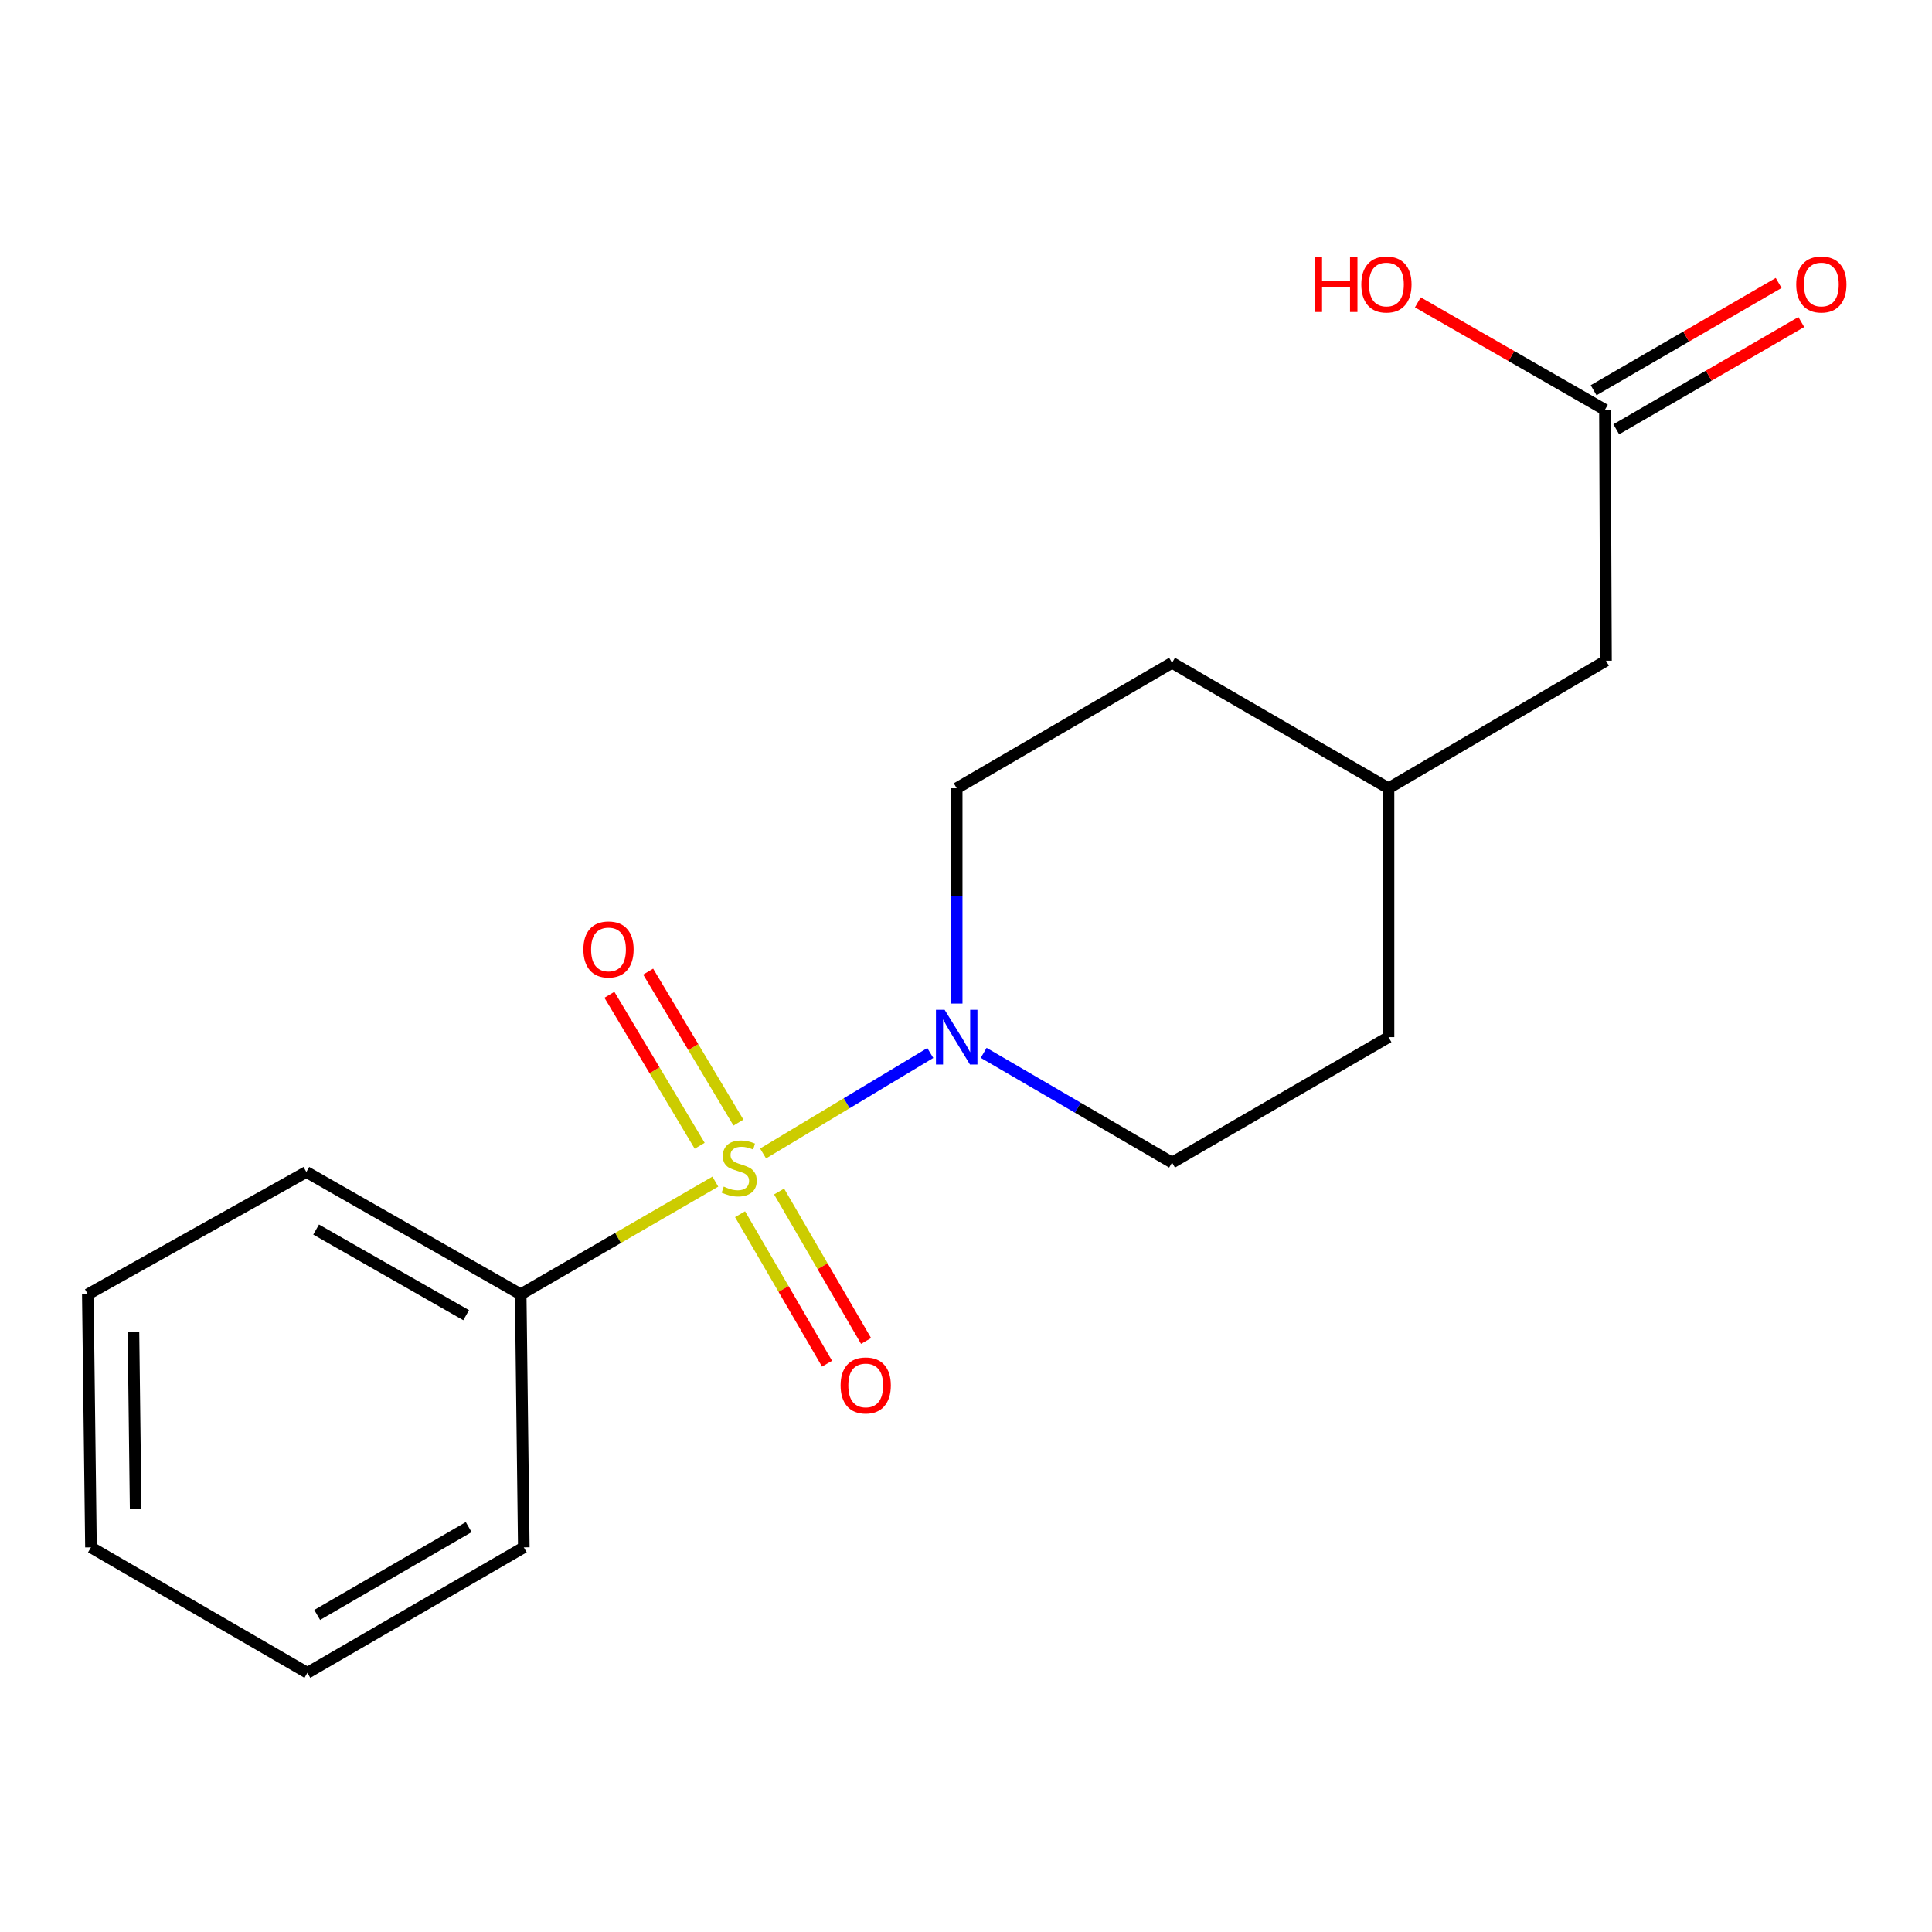 <?xml version='1.0' encoding='iso-8859-1'?>
<svg version='1.1' baseProfile='full'
              xmlns='http://www.w3.org/2000/svg'
                      xmlns:rdkit='http://www.rdkit.org/xml'
                      xmlns:xlink='http://www.w3.org/1999/xlink'
                  xml:space='preserve'
width='1000px' height='1000px' viewBox='0 0 1000 1000'>
<!-- END OF HEADER -->
<rect style='opacity:1.0;fill:#FFFFFF;stroke:none' width='1000' height='1000' x='0' y='0'> </rect>
<path class='bond-0' d='M 394.968,597.035 L 438.244,571.031' style='fill:none;fill-rule:evenodd;stroke:#CCCC00;stroke-width:6px;stroke-linecap:butt;stroke-linejoin:miter;stroke-opacity:1' />
<path class='bond-0' d='M 438.244,571.031 L 481.52,545.028' style='fill:none;fill-rule:evenodd;stroke:#0000FF;stroke-width:6px;stroke-linecap:butt;stroke-linejoin:miter;stroke-opacity:1' />
<path class='bond-1' d='M 383.055,628.477 L 405.563,667.16' style='fill:none;fill-rule:evenodd;stroke:#CCCC00;stroke-width:6px;stroke-linecap:butt;stroke-linejoin:miter;stroke-opacity:1' />
<path class='bond-1' d='M 405.563,667.16 L 428.071,705.843' style='fill:none;fill-rule:evenodd;stroke:#FF0000;stroke-width:6px;stroke-linecap:butt;stroke-linejoin:miter;stroke-opacity:1' />
<path class='bond-1' d='M 403.259,616.721 L 425.767,655.404' style='fill:none;fill-rule:evenodd;stroke:#CCCC00;stroke-width:6px;stroke-linecap:butt;stroke-linejoin:miter;stroke-opacity:1' />
<path class='bond-1' d='M 425.767,655.404 L 448.275,694.087' style='fill:none;fill-rule:evenodd;stroke:#FF0000;stroke-width:6px;stroke-linecap:butt;stroke-linejoin:miter;stroke-opacity:1' />
<path class='bond-2' d='M 382.22,581.05 L 358.852,541.976' style='fill:none;fill-rule:evenodd;stroke:#CCCC00;stroke-width:6px;stroke-linecap:butt;stroke-linejoin:miter;stroke-opacity:1' />
<path class='bond-2' d='M 358.852,541.976 L 335.484,502.902' style='fill:none;fill-rule:evenodd;stroke:#FF0000;stroke-width:6px;stroke-linecap:butt;stroke-linejoin:miter;stroke-opacity:1' />
<path class='bond-2' d='M 362.159,593.048 L 338.791,553.974' style='fill:none;fill-rule:evenodd;stroke:#CCCC00;stroke-width:6px;stroke-linecap:butt;stroke-linejoin:miter;stroke-opacity:1' />
<path class='bond-2' d='M 338.791,553.974 L 315.423,514.899' style='fill:none;fill-rule:evenodd;stroke:#FF0000;stroke-width:6px;stroke-linecap:butt;stroke-linejoin:miter;stroke-opacity:1' />
<path class='bond-3' d='M 370.257,611.612 L 319.882,640.776' style='fill:none;fill-rule:evenodd;stroke:#CCCC00;stroke-width:6px;stroke-linecap:butt;stroke-linejoin:miter;stroke-opacity:1' />
<path class='bond-3' d='M 319.882,640.776 L 269.507,669.94' style='fill:none;fill-rule:evenodd;stroke:#000000;stroke-width:6px;stroke-linecap:butt;stroke-linejoin:miter;stroke-opacity:1' />
<path class='bond-5' d='M 509.148,544.952 L 557.902,573.351' style='fill:none;fill-rule:evenodd;stroke:#0000FF;stroke-width:6px;stroke-linecap:butt;stroke-linejoin:miter;stroke-opacity:1' />
<path class='bond-5' d='M 557.902,573.351 L 606.657,601.749' style='fill:none;fill-rule:evenodd;stroke:#000000;stroke-width:6px;stroke-linecap:butt;stroke-linejoin:miter;stroke-opacity:1' />
<path class='bond-6' d='M 495.183,519.438 L 495.183,463.722' style='fill:none;fill-rule:evenodd;stroke:#0000FF;stroke-width:6px;stroke-linecap:butt;stroke-linejoin:miter;stroke-opacity:1' />
<path class='bond-6' d='M 495.183,463.722 L 495.183,408.007' style='fill:none;fill-rule:evenodd;stroke:#000000;stroke-width:6px;stroke-linecap:butt;stroke-linejoin:miter;stroke-opacity:1' />
<path class='bond-13' d='M 269.507,669.94 L 158.565,606.619' style='fill:none;fill-rule:evenodd;stroke:#000000;stroke-width:6px;stroke-linecap:butt;stroke-linejoin:miter;stroke-opacity:1' />
<path class='bond-13' d='M 241.279,680.744 L 163.619,636.419' style='fill:none;fill-rule:evenodd;stroke:#000000;stroke-width:6px;stroke-linecap:butt;stroke-linejoin:miter;stroke-opacity:1' />
<path class='bond-14' d='M 269.507,669.94 L 271.117,800.907' style='fill:none;fill-rule:evenodd;stroke:#000000;stroke-width:6px;stroke-linecap:butt;stroke-linejoin:miter;stroke-opacity:1' />
<path class='bond-4' d='M 830.71,212.096 L 831.255,341.985' style='fill:none;fill-rule:evenodd;stroke:#000000;stroke-width:6px;stroke-linecap:butt;stroke-linejoin:miter;stroke-opacity:1' />
<path class='bond-7' d='M 836.571,222.208 L 884.462,194.448' style='fill:none;fill-rule:evenodd;stroke:#000000;stroke-width:6px;stroke-linecap:butt;stroke-linejoin:miter;stroke-opacity:1' />
<path class='bond-7' d='M 884.462,194.448 L 932.354,166.688' style='fill:none;fill-rule:evenodd;stroke:#FF0000;stroke-width:6px;stroke-linecap:butt;stroke-linejoin:miter;stroke-opacity:1' />
<path class='bond-7' d='M 824.848,201.984 L 872.74,174.224' style='fill:none;fill-rule:evenodd;stroke:#000000;stroke-width:6px;stroke-linecap:butt;stroke-linejoin:miter;stroke-opacity:1' />
<path class='bond-7' d='M 872.74,174.224 L 920.631,146.464' style='fill:none;fill-rule:evenodd;stroke:#FF0000;stroke-width:6px;stroke-linecap:butt;stroke-linejoin:miter;stroke-opacity:1' />
<path class='bond-9' d='M 830.71,212.096 L 782.291,184.298' style='fill:none;fill-rule:evenodd;stroke:#000000;stroke-width:6px;stroke-linecap:butt;stroke-linejoin:miter;stroke-opacity:1' />
<path class='bond-9' d='M 782.291,184.298 L 733.872,156.5' style='fill:none;fill-rule:evenodd;stroke:#FF0000;stroke-width:6px;stroke-linecap:butt;stroke-linejoin:miter;stroke-opacity:1' />
<path class='bond-10' d='M 606.657,601.749 L 718.69,536.818' style='fill:none;fill-rule:evenodd;stroke:#000000;stroke-width:6px;stroke-linecap:butt;stroke-linejoin:miter;stroke-opacity:1' />
<path class='bond-11' d='M 495.183,408.007 L 606.657,343.063' style='fill:none;fill-rule:evenodd;stroke:#000000;stroke-width:6px;stroke-linecap:butt;stroke-linejoin:miter;stroke-opacity:1' />
<path class='bond-8' d='M 831.255,341.985 L 718.69,408.007' style='fill:none;fill-rule:evenodd;stroke:#000000;stroke-width:6px;stroke-linecap:butt;stroke-linejoin:miter;stroke-opacity:1' />
<path class='bond-19' d='M 718.69,536.818 L 718.69,408.007' style='fill:none;fill-rule:evenodd;stroke:#000000;stroke-width:6px;stroke-linecap:butt;stroke-linejoin:miter;stroke-opacity:1' />
<path class='bond-12' d='M 606.657,343.063 L 718.69,408.007' style='fill:none;fill-rule:evenodd;stroke:#000000;stroke-width:6px;stroke-linecap:butt;stroke-linejoin:miter;stroke-opacity:1' />
<path class='bond-16' d='M 158.565,606.619 L 45.455,669.94' style='fill:none;fill-rule:evenodd;stroke:#000000;stroke-width:6px;stroke-linecap:butt;stroke-linejoin:miter;stroke-opacity:1' />
<path class='bond-15' d='M 271.117,800.907 L 159.098,865.852' style='fill:none;fill-rule:evenodd;stroke:#000000;stroke-width:6px;stroke-linecap:butt;stroke-linejoin:miter;stroke-opacity:1' />
<path class='bond-15' d='M 242.59,790.426 L 164.176,835.887' style='fill:none;fill-rule:evenodd;stroke:#000000;stroke-width:6px;stroke-linecap:butt;stroke-linejoin:miter;stroke-opacity:1' />
<path class='bond-17' d='M 159.098,865.852 L 47.078,800.907' style='fill:none;fill-rule:evenodd;stroke:#000000;stroke-width:6px;stroke-linecap:butt;stroke-linejoin:miter;stroke-opacity:1' />
<path class='bond-18' d='M 45.455,669.94 L 47.078,800.907' style='fill:none;fill-rule:evenodd;stroke:#000000;stroke-width:6px;stroke-linecap:butt;stroke-linejoin:miter;stroke-opacity:1' />
<path class='bond-18' d='M 69.072,689.296 L 70.208,780.972' style='fill:none;fill-rule:evenodd;stroke:#000000;stroke-width:6px;stroke-linecap:butt;stroke-linejoin:miter;stroke-opacity:1' />
<path  class='atom-0' d='M 374.605 614.184
Q 374.925 614.304, 376.245 614.864
Q 377.565 615.424, 379.005 615.784
Q 380.485 616.104, 381.925 616.104
Q 384.605 616.104, 386.165 614.824
Q 387.725 613.504, 387.725 611.224
Q 387.725 609.664, 386.925 608.704
Q 386.165 607.744, 384.965 607.224
Q 383.765 606.704, 381.765 606.104
Q 379.245 605.344, 377.725 604.624
Q 376.245 603.904, 375.165 602.384
Q 374.125 600.864, 374.125 598.304
Q 374.125 594.744, 376.525 592.544
Q 378.965 590.344, 383.765 590.344
Q 387.045 590.344, 390.765 591.904
L 389.845 594.984
Q 386.445 593.584, 383.885 593.584
Q 381.125 593.584, 379.605 594.744
Q 378.085 595.864, 378.125 597.824
Q 378.125 599.344, 378.885 600.264
Q 379.685 601.184, 380.805 601.704
Q 381.965 602.224, 383.885 602.824
Q 386.445 603.624, 387.965 604.424
Q 389.485 605.224, 390.565 606.864
Q 391.685 608.464, 391.685 611.224
Q 391.685 615.144, 389.045 617.264
Q 386.445 619.344, 382.085 619.344
Q 379.565 619.344, 377.645 618.784
Q 375.765 618.264, 373.525 617.344
L 374.605 614.184
' fill='#CCCC00'/>
<path  class='atom-1' d='M 488.923 522.658
L 498.203 537.658
Q 499.123 539.138, 500.603 541.818
Q 502.083 544.498, 502.163 544.658
L 502.163 522.658
L 505.923 522.658
L 505.923 550.978
L 502.043 550.978
L 492.083 534.578
Q 490.923 532.658, 489.683 530.458
Q 488.483 528.258, 488.123 527.578
L 488.123 550.978
L 484.443 550.978
L 484.443 522.658
L 488.923 522.658
' fill='#0000FF'/>
<path  class='atom-2' d='M 435.094 717.096
Q 435.094 710.296, 438.454 706.496
Q 441.814 702.696, 448.094 702.696
Q 454.374 702.696, 457.734 706.496
Q 461.094 710.296, 461.094 717.096
Q 461.094 723.976, 457.694 727.896
Q 454.294 731.776, 448.094 731.776
Q 441.854 731.776, 438.454 727.896
Q 435.094 724.016, 435.094 717.096
M 448.094 728.576
Q 452.414 728.576, 454.734 725.696
Q 457.094 722.776, 457.094 717.096
Q 457.094 711.536, 454.734 708.736
Q 452.414 705.896, 448.094 705.896
Q 443.774 705.896, 441.414 708.696
Q 439.094 711.496, 439.094 717.096
Q 439.094 722.816, 441.414 725.696
Q 443.774 728.576, 448.094 728.576
' fill='#FF0000'/>
<path  class='atom-3' d='M 301.959 491.433
Q 301.959 484.633, 305.319 480.833
Q 308.679 477.033, 314.959 477.033
Q 321.239 477.033, 324.599 480.833
Q 327.959 484.633, 327.959 491.433
Q 327.959 498.313, 324.559 502.233
Q 321.159 506.113, 314.959 506.113
Q 308.719 506.113, 305.319 502.233
Q 301.959 498.353, 301.959 491.433
M 314.959 502.913
Q 319.279 502.913, 321.599 500.033
Q 323.959 497.113, 323.959 491.433
Q 323.959 485.873, 321.599 483.073
Q 319.279 480.233, 314.959 480.233
Q 310.639 480.233, 308.279 483.033
Q 305.959 485.833, 305.959 491.433
Q 305.959 497.153, 308.279 500.033
Q 310.639 502.913, 314.959 502.913
' fill='#FF0000'/>
<path  class='atom-8' d='M 929.729 147.244
Q 929.729 140.444, 933.089 136.644
Q 936.449 132.844, 942.729 132.844
Q 949.009 132.844, 952.369 136.644
Q 955.729 140.444, 955.729 147.244
Q 955.729 154.124, 952.329 158.044
Q 948.929 161.924, 942.729 161.924
Q 936.489 161.924, 933.089 158.044
Q 929.729 154.164, 929.729 147.244
M 942.729 158.724
Q 947.049 158.724, 949.369 155.844
Q 951.729 152.924, 951.729 147.244
Q 951.729 141.684, 949.369 138.884
Q 947.049 136.044, 942.729 136.044
Q 938.409 136.044, 936.049 138.844
Q 933.729 141.644, 933.729 147.244
Q 933.729 152.964, 936.049 155.844
Q 938.409 158.724, 942.729 158.724
' fill='#FF0000'/>
<path  class='atom-10' d='M 680.452 133.164
L 684.292 133.164
L 684.292 145.204
L 698.772 145.204
L 698.772 133.164
L 702.612 133.164
L 702.612 161.484
L 698.772 161.484
L 698.772 148.404
L 684.292 148.404
L 684.292 161.484
L 680.452 161.484
L 680.452 133.164
' fill='#FF0000'/>
<path  class='atom-10' d='M 704.612 147.244
Q 704.612 140.444, 707.972 136.644
Q 711.332 132.844, 717.612 132.844
Q 723.892 132.844, 727.252 136.644
Q 730.612 140.444, 730.612 147.244
Q 730.612 154.124, 727.212 158.044
Q 723.812 161.924, 717.612 161.924
Q 711.372 161.924, 707.972 158.044
Q 704.612 154.164, 704.612 147.244
M 717.612 158.724
Q 721.932 158.724, 724.252 155.844
Q 726.612 152.924, 726.612 147.244
Q 726.612 141.684, 724.252 138.884
Q 721.932 136.044, 717.612 136.044
Q 713.292 136.044, 710.932 138.844
Q 708.612 141.644, 708.612 147.244
Q 708.612 152.964, 710.932 155.844
Q 713.292 158.724, 717.612 158.724
' fill='#FF0000'/>
</svg>
